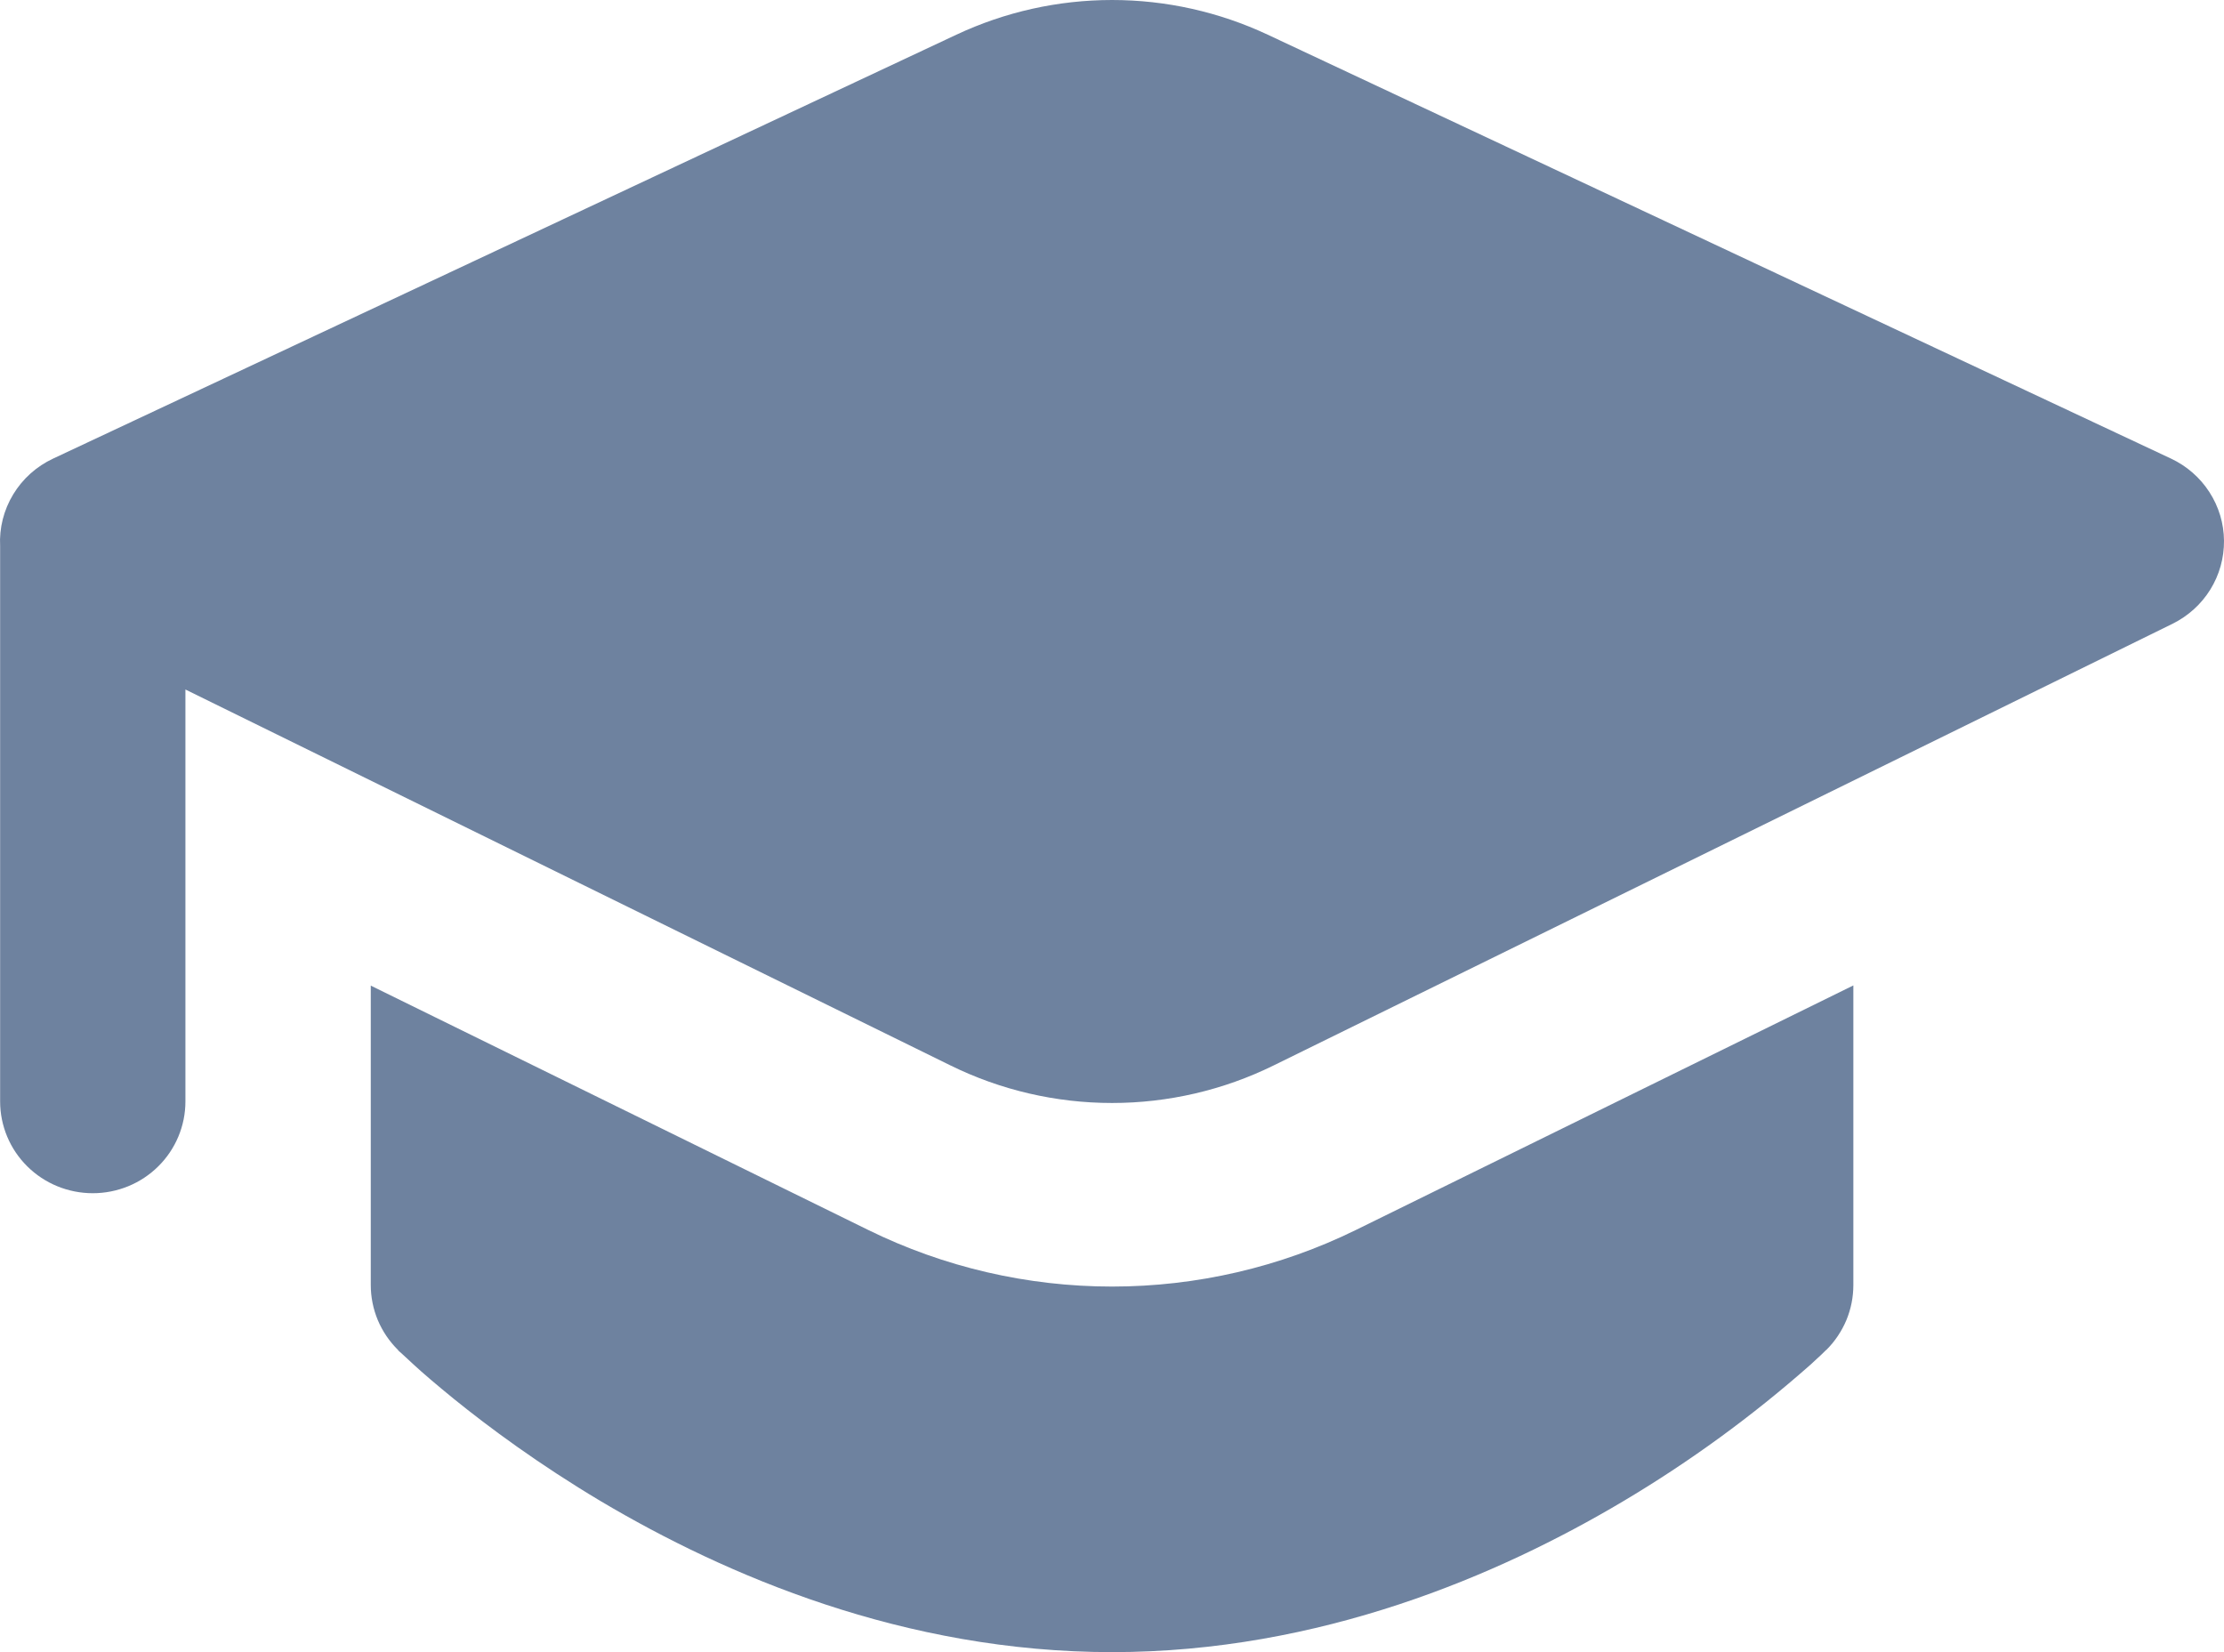 <?xml version="1.0" encoding="UTF-8"?> <svg xmlns="http://www.w3.org/2000/svg" width="35" height="26" viewBox="0 0 35 26" fill="none"><path d="M15.051 0.546C15.816 0.187 16.653 0 17.501 0C18.348 0 19.185 0.187 19.951 0.546L34.166 7.217C34.413 7.333 34.623 7.516 34.77 7.744C34.918 7.973 34.998 8.238 35 8.509C35.002 8.781 34.928 9.047 34.784 9.279C34.641 9.51 34.434 9.696 34.189 9.817L20.044 16.767C19.254 17.156 18.383 17.358 17.501 17.358C16.618 17.358 15.748 17.156 14.958 16.767L2.918 10.851V17.334C2.918 17.716 2.765 18.084 2.491 18.355C2.218 18.626 1.847 18.778 1.46 18.778C1.073 18.778 0.702 18.626 0.429 18.355C0.155 18.084 0.002 17.716 0.002 17.334V8.595C-0.013 8.309 0.059 8.026 0.208 7.78C0.356 7.535 0.575 7.339 0.836 7.217L15.051 0.546ZM5.835 15.511V20.222C5.835 20.412 5.873 20.601 5.946 20.776C6.02 20.951 6.128 21.111 6.264 21.245L6.269 21.254L6.336 21.314L6.511 21.476C6.657 21.611 6.868 21.791 7.144 22.016C7.69 22.458 8.477 23.042 9.46 23.628C11.414 24.787 14.226 26 17.501 26C20.776 26 23.59 24.787 25.541 23.628C26.591 23.004 27.579 22.284 28.493 21.476L28.668 21.314L28.715 21.268L28.732 21.251L28.735 21.248L28.741 21.245C28.876 21.111 28.983 20.951 29.057 20.776C29.13 20.6 29.167 20.412 29.167 20.222V15.508L21.339 19.356C20.146 19.942 18.832 20.247 17.501 20.247C16.169 20.247 14.855 19.942 13.663 19.356L5.835 15.511Z" fill="#6E829F"></path></svg> 